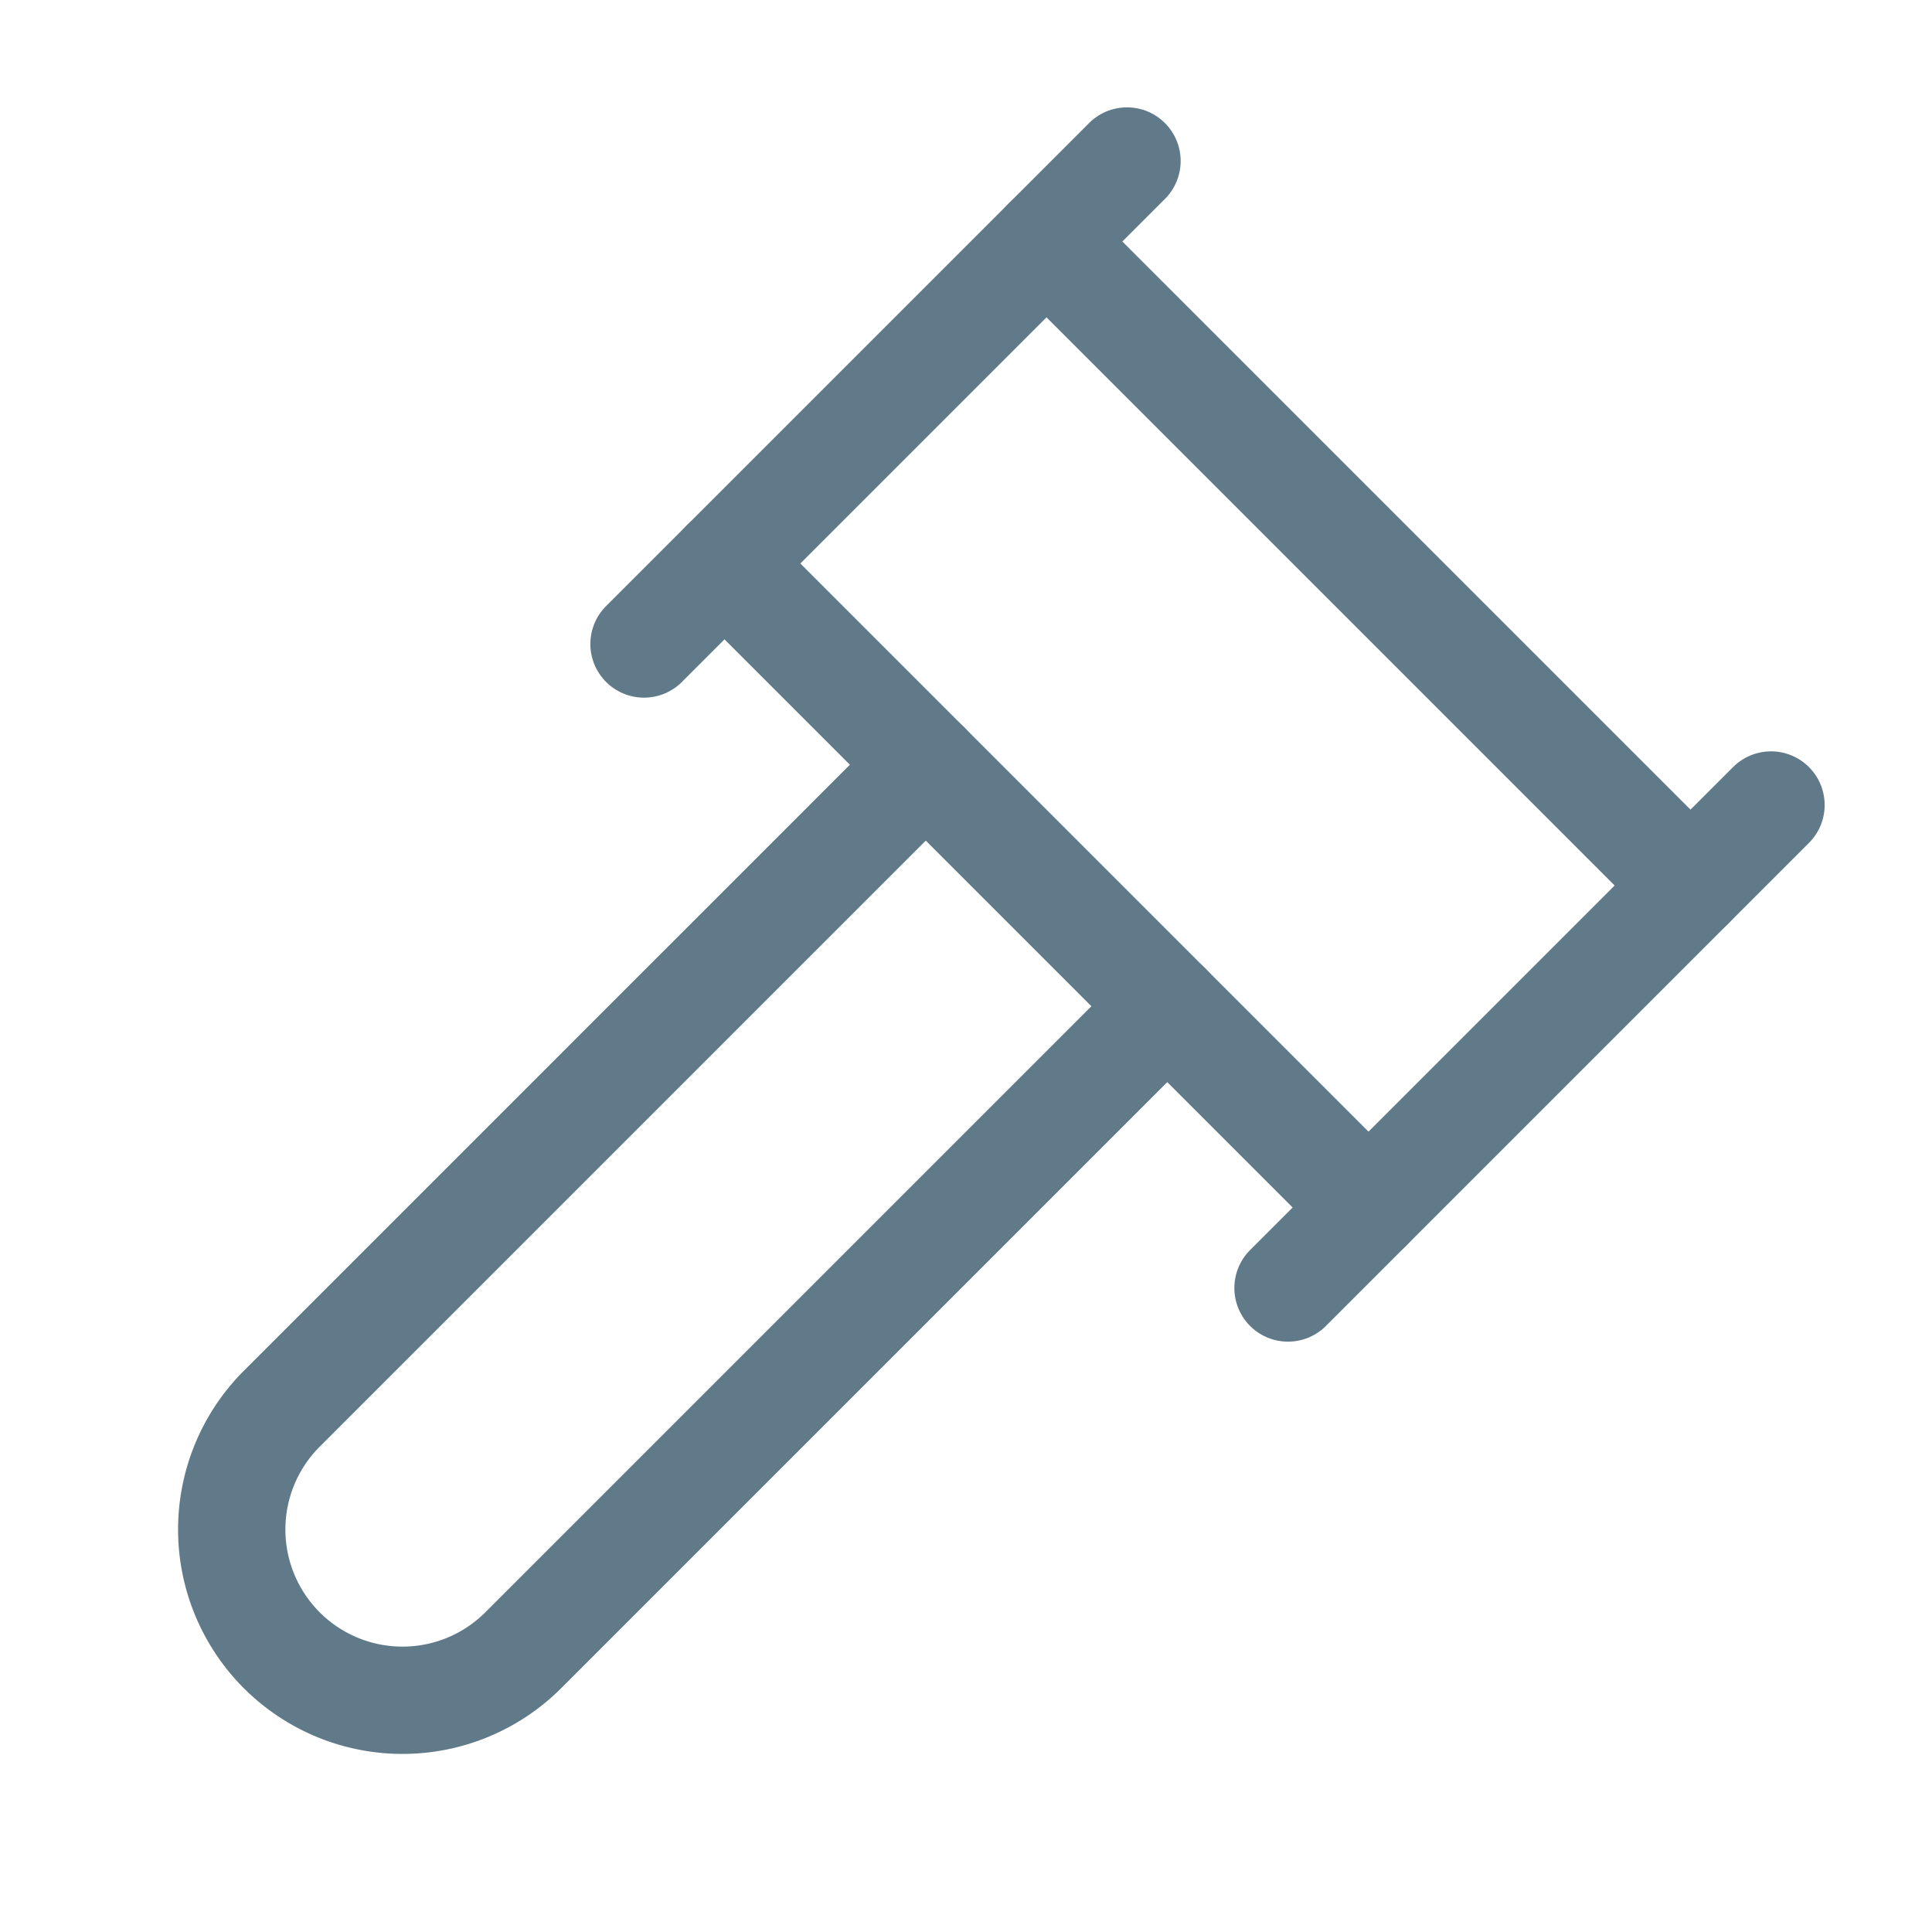 <svg xmlns="http://www.w3.org/2000/svg" width="36" height="36" viewBox="0 0 24 24" fill="none" stroke="#607A8A" stroke-width="1.333" stroke-linecap="round" stroke-linejoin="round" class="lucide lucide-gavel-icon lucide-gavel"><path d="m14.5 12.5-8 8a2.119 2.119 0 1 1-3-3l8-8"/><path d="m16 16 6-6"/><path d="m8 8 6-6"/><path d="m9 7 8 8"/><path d="m21 11-8-8"/></svg>